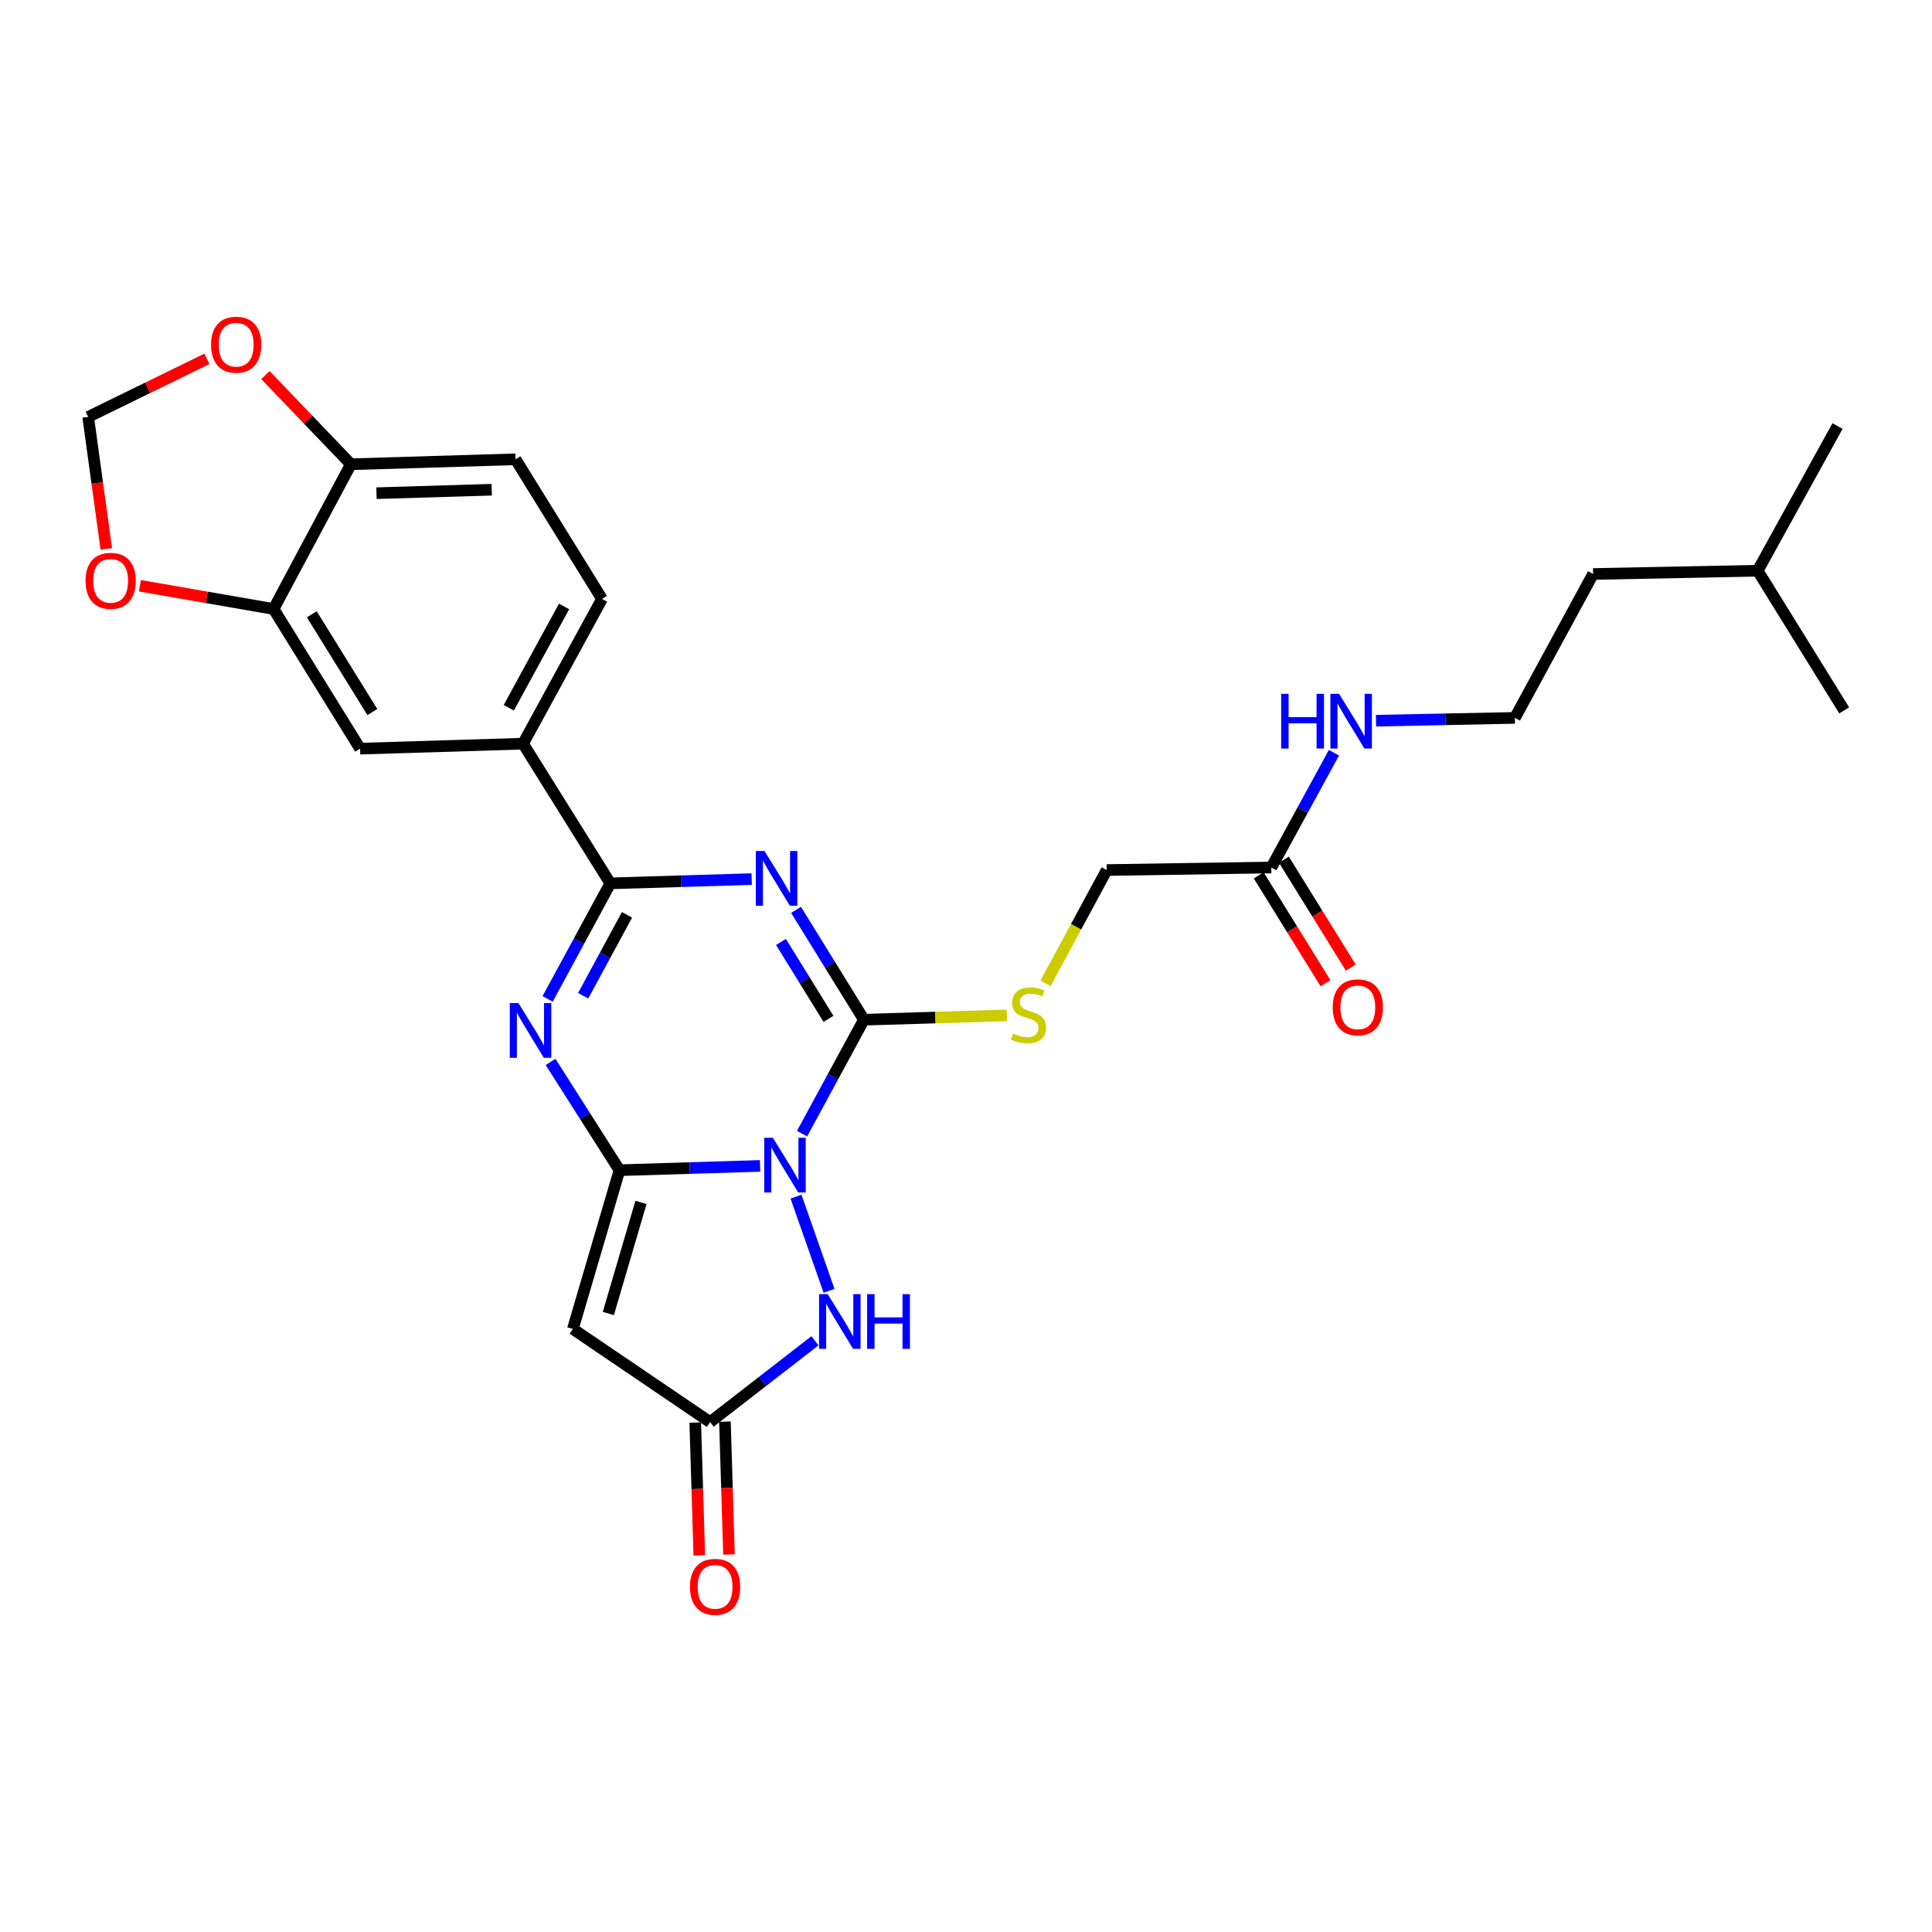 <?xml version='1.0' encoding='iso-8859-1'?>
<svg version='1.1' baseProfile='full'
              xmlns='http://www.w3.org/2000/svg'
                      xmlns:rdkit='http://www.rdkit.org/xml'
                      xmlns:xlink='http://www.w3.org/1999/xlink'
                  xml:space='preserve'
width='1000px' height='1000px' viewBox='0 0 1000 1000'>
<!-- END OF HEADER -->
<rect style='opacity:1.0;fill:#FFFFFF;stroke:none' width='1000' height='1000' x='0' y='0'> </rect>
<path class='bond-0' d='M 393.412,603.472 L 357.028,604.586' style='fill:none;fill-rule:evenodd;stroke:#0000FF;stroke-width:6px;stroke-linecap:butt;stroke-linejoin:miter;stroke-opacity:1' />
<path class='bond-0' d='M 357.028,604.586 L 320.644,605.699' style='fill:none;fill-rule:evenodd;stroke:#000000;stroke-width:6px;stroke-linecap:butt;stroke-linejoin:miter;stroke-opacity:1' />
<path class='bond-2' d='M 415.143,586.776 L 431.151,557.286' style='fill:none;fill-rule:evenodd;stroke:#0000FF;stroke-width:6px;stroke-linecap:butt;stroke-linejoin:miter;stroke-opacity:1' />
<path class='bond-2' d='M 431.151,557.286 L 447.159,527.795' style='fill:none;fill-rule:evenodd;stroke:#000000;stroke-width:6px;stroke-linecap:butt;stroke-linejoin:miter;stroke-opacity:1' />
<path class='bond-6' d='M 412.013,619.382 L 429.114,668.133' style='fill:none;fill-rule:evenodd;stroke:#0000FF;stroke-width:6px;stroke-linecap:butt;stroke-linejoin:miter;stroke-opacity:1' />
<path class='bond-3' d='M 320.644,605.699 L 302.811,577.679' style='fill:none;fill-rule:evenodd;stroke:#000000;stroke-width:6px;stroke-linecap:butt;stroke-linejoin:miter;stroke-opacity:1' />
<path class='bond-3' d='M 302.811,577.679 L 284.979,549.659' style='fill:none;fill-rule:evenodd;stroke:#0000FF;stroke-width:6px;stroke-linecap:butt;stroke-linejoin:miter;stroke-opacity:1' />
<path class='bond-5' d='M 320.644,605.699 L 296.509,687.857' style='fill:none;fill-rule:evenodd;stroke:#000000;stroke-width:6px;stroke-linecap:butt;stroke-linejoin:miter;stroke-opacity:1' />
<path class='bond-5' d='M 331.773,622.356 L 314.878,679.866' style='fill:none;fill-rule:evenodd;stroke:#000000;stroke-width:6px;stroke-linecap:butt;stroke-linejoin:miter;stroke-opacity:1' />
<path class='bond-1' d='M 412.034,470.949 L 429.597,499.372' style='fill:none;fill-rule:evenodd;stroke:#0000FF;stroke-width:6px;stroke-linecap:butt;stroke-linejoin:miter;stroke-opacity:1' />
<path class='bond-1' d='M 429.597,499.372 L 447.159,527.795' style='fill:none;fill-rule:evenodd;stroke:#000000;stroke-width:6px;stroke-linecap:butt;stroke-linejoin:miter;stroke-opacity:1' />
<path class='bond-1' d='M 404.225,487.556 L 416.519,507.453' style='fill:none;fill-rule:evenodd;stroke:#0000FF;stroke-width:6px;stroke-linecap:butt;stroke-linejoin:miter;stroke-opacity:1' />
<path class='bond-1' d='M 416.519,507.453 L 428.813,527.349' style='fill:none;fill-rule:evenodd;stroke:#000000;stroke-width:6px;stroke-linecap:butt;stroke-linejoin:miter;stroke-opacity:1' />
<path class='bond-4' d='M 389.063,455.027 L 352.479,456.127' style='fill:none;fill-rule:evenodd;stroke:#0000FF;stroke-width:6px;stroke-linecap:butt;stroke-linejoin:miter;stroke-opacity:1' />
<path class='bond-4' d='M 352.479,456.127 L 315.895,457.227' style='fill:none;fill-rule:evenodd;stroke:#000000;stroke-width:6px;stroke-linecap:butt;stroke-linejoin:miter;stroke-opacity:1' />
<path class='bond-9' d='M 447.159,527.795 L 484.161,526.679' style='fill:none;fill-rule:evenodd;stroke:#000000;stroke-width:6px;stroke-linecap:butt;stroke-linejoin:miter;stroke-opacity:1' />
<path class='bond-9' d='M 484.161,526.679 L 521.163,525.563' style='fill:none;fill-rule:evenodd;stroke:#CCCC00;stroke-width:6px;stroke-linecap:butt;stroke-linejoin:miter;stroke-opacity:1' />
<path class='bond-29' d='M 283.458,517.03 L 299.677,487.128' style='fill:none;fill-rule:evenodd;stroke:#0000FF;stroke-width:6px;stroke-linecap:butt;stroke-linejoin:miter;stroke-opacity:1' />
<path class='bond-29' d='M 299.677,487.128 L 315.895,457.227' style='fill:none;fill-rule:evenodd;stroke:#000000;stroke-width:6px;stroke-linecap:butt;stroke-linejoin:miter;stroke-opacity:1' />
<path class='bond-29' d='M 301.836,515.389 L 313.189,494.458' style='fill:none;fill-rule:evenodd;stroke:#0000FF;stroke-width:6px;stroke-linecap:butt;stroke-linejoin:miter;stroke-opacity:1' />
<path class='bond-29' d='M 313.189,494.458 L 324.543,473.527' style='fill:none;fill-rule:evenodd;stroke:#000000;stroke-width:6px;stroke-linecap:butt;stroke-linejoin:miter;stroke-opacity:1' />
<path class='bond-8' d='M 315.895,457.227 L 270.726,384.925' style='fill:none;fill-rule:evenodd;stroke:#000000;stroke-width:6px;stroke-linecap:butt;stroke-linejoin:miter;stroke-opacity:1' />
<path class='bond-28' d='M 296.509,687.857 L 367.547,736.075' style='fill:none;fill-rule:evenodd;stroke:#000000;stroke-width:6px;stroke-linecap:butt;stroke-linejoin:miter;stroke-opacity:1' />
<path class='bond-7' d='M 421.818,693.983 L 394.682,715.029' style='fill:none;fill-rule:evenodd;stroke:#0000FF;stroke-width:6px;stroke-linecap:butt;stroke-linejoin:miter;stroke-opacity:1' />
<path class='bond-7' d='M 394.682,715.029 L 367.547,736.075' style='fill:none;fill-rule:evenodd;stroke:#000000;stroke-width:6px;stroke-linecap:butt;stroke-linejoin:miter;stroke-opacity:1' />
<path class='bond-17' d='M 359.864,736.309 L 360.908,770.678' style='fill:none;fill-rule:evenodd;stroke:#000000;stroke-width:6px;stroke-linecap:butt;stroke-linejoin:miter;stroke-opacity:1' />
<path class='bond-17' d='M 360.908,770.678 L 361.952,805.047' style='fill:none;fill-rule:evenodd;stroke:#FF0000;stroke-width:6px;stroke-linecap:butt;stroke-linejoin:miter;stroke-opacity:1' />
<path class='bond-17' d='M 375.23,735.842 L 376.274,770.211' style='fill:none;fill-rule:evenodd;stroke:#000000;stroke-width:6px;stroke-linecap:butt;stroke-linejoin:miter;stroke-opacity:1' />
<path class='bond-17' d='M 376.274,770.211 L 377.318,804.58' style='fill:none;fill-rule:evenodd;stroke:#FF0000;stroke-width:6px;stroke-linecap:butt;stroke-linejoin:miter;stroke-opacity:1' />
<path class='bond-11' d='M 270.726,384.925 L 186.382,387.504' style='fill:none;fill-rule:evenodd;stroke:#000000;stroke-width:6px;stroke-linecap:butt;stroke-linejoin:miter;stroke-opacity:1' />
<path class='bond-18' d='M 270.726,384.925 L 311.591,310.01' style='fill:none;fill-rule:evenodd;stroke:#000000;stroke-width:6px;stroke-linecap:butt;stroke-linejoin:miter;stroke-opacity:1' />
<path class='bond-18' d='M 263.36,366.326 L 291.966,313.885' style='fill:none;fill-rule:evenodd;stroke:#000000;stroke-width:6px;stroke-linecap:butt;stroke-linejoin:miter;stroke-opacity:1' />
<path class='bond-21' d='M 541.151,508.976 L 556.99,479.656' style='fill:none;fill-rule:evenodd;stroke:#CCCC00;stroke-width:6px;stroke-linecap:butt;stroke-linejoin:miter;stroke-opacity:1' />
<path class='bond-21' d='M 556.99,479.656 L 572.829,450.335' style='fill:none;fill-rule:evenodd;stroke:#000000;stroke-width:6px;stroke-linecap:butt;stroke-linejoin:miter;stroke-opacity:1' />
<path class='bond-10' d='M 141.597,315.211 L 186.382,387.504' style='fill:none;fill-rule:evenodd;stroke:#000000;stroke-width:6px;stroke-linecap:butt;stroke-linejoin:miter;stroke-opacity:1' />
<path class='bond-10' d='M 161.383,317.959 L 192.732,368.564' style='fill:none;fill-rule:evenodd;stroke:#000000;stroke-width:6px;stroke-linecap:butt;stroke-linejoin:miter;stroke-opacity:1' />
<path class='bond-14' d='M 141.597,315.211 L 107.004,309.199' style='fill:none;fill-rule:evenodd;stroke:#000000;stroke-width:6px;stroke-linecap:butt;stroke-linejoin:miter;stroke-opacity:1' />
<path class='bond-14' d='M 107.004,309.199 L 72.41,303.187' style='fill:none;fill-rule:evenodd;stroke:#FF0000;stroke-width:6px;stroke-linecap:butt;stroke-linejoin:miter;stroke-opacity:1' />
<path class='bond-30' d='M 141.597,315.211 L 181.625,240.295' style='fill:none;fill-rule:evenodd;stroke:#000000;stroke-width:6px;stroke-linecap:butt;stroke-linejoin:miter;stroke-opacity:1' />
<path class='bond-12' d='M 181.625,240.295 L 266.832,237.725' style='fill:none;fill-rule:evenodd;stroke:#000000;stroke-width:6px;stroke-linecap:butt;stroke-linejoin:miter;stroke-opacity:1' />
<path class='bond-12' d='M 194.87,255.275 L 254.514,253.476' style='fill:none;fill-rule:evenodd;stroke:#000000;stroke-width:6px;stroke-linecap:butt;stroke-linejoin:miter;stroke-opacity:1' />
<path class='bond-15' d='M 181.625,240.295 L 159.508,217.217' style='fill:none;fill-rule:evenodd;stroke:#000000;stroke-width:6px;stroke-linecap:butt;stroke-linejoin:miter;stroke-opacity:1' />
<path class='bond-15' d='M 159.508,217.217 L 137.39,194.139' style='fill:none;fill-rule:evenodd;stroke:#FF0000;stroke-width:6px;stroke-linecap:butt;stroke-linejoin:miter;stroke-opacity:1' />
<path class='bond-13' d='M 658.027,449.028 L 572.829,450.335' style='fill:none;fill-rule:evenodd;stroke:#000000;stroke-width:6px;stroke-linecap:butt;stroke-linejoin:miter;stroke-opacity:1' />
<path class='bond-19' d='M 651.493,453.076 L 668.788,480.995' style='fill:none;fill-rule:evenodd;stroke:#000000;stroke-width:6px;stroke-linecap:butt;stroke-linejoin:miter;stroke-opacity:1' />
<path class='bond-19' d='M 668.788,480.995 L 686.082,508.915' style='fill:none;fill-rule:evenodd;stroke:#FF0000;stroke-width:6px;stroke-linecap:butt;stroke-linejoin:miter;stroke-opacity:1' />
<path class='bond-19' d='M 664.561,444.981 L 681.856,472.9' style='fill:none;fill-rule:evenodd;stroke:#000000;stroke-width:6px;stroke-linecap:butt;stroke-linejoin:miter;stroke-opacity:1' />
<path class='bond-19' d='M 681.856,472.9 L 699.151,500.82' style='fill:none;fill-rule:evenodd;stroke:#FF0000;stroke-width:6px;stroke-linecap:butt;stroke-linejoin:miter;stroke-opacity:1' />
<path class='bond-22' d='M 658.027,449.028 L 674.239,419.319' style='fill:none;fill-rule:evenodd;stroke:#000000;stroke-width:6px;stroke-linecap:butt;stroke-linejoin:miter;stroke-opacity:1' />
<path class='bond-22' d='M 674.239,419.319 L 690.45,389.61' style='fill:none;fill-rule:evenodd;stroke:#0000FF;stroke-width:6px;stroke-linecap:butt;stroke-linejoin:miter;stroke-opacity:1' />
<path class='bond-16' d='M 55.012,284.097 L 50.325,249.945' style='fill:none;fill-rule:evenodd;stroke:#FF0000;stroke-width:6px;stroke-linecap:butt;stroke-linejoin:miter;stroke-opacity:1' />
<path class='bond-16' d='M 50.325,249.945 L 45.639,215.793' style='fill:none;fill-rule:evenodd;stroke:#000000;stroke-width:6px;stroke-linecap:butt;stroke-linejoin:miter;stroke-opacity:1' />
<path class='bond-31' d='M 107.113,185.735 L 76.376,200.764' style='fill:none;fill-rule:evenodd;stroke:#FF0000;stroke-width:6px;stroke-linecap:butt;stroke-linejoin:miter;stroke-opacity:1' />
<path class='bond-31' d='M 76.376,200.764 L 45.639,215.793' style='fill:none;fill-rule:evenodd;stroke:#000000;stroke-width:6px;stroke-linecap:butt;stroke-linejoin:miter;stroke-opacity:1' />
<path class='bond-20' d='M 311.591,310.01 L 266.832,237.725' style='fill:none;fill-rule:evenodd;stroke:#000000;stroke-width:6px;stroke-linecap:butt;stroke-linejoin:miter;stroke-opacity:1' />
<path class='bond-23' d='M 712.213,373.033 L 748.16,372.304' style='fill:none;fill-rule:evenodd;stroke:#0000FF;stroke-width:6px;stroke-linecap:butt;stroke-linejoin:miter;stroke-opacity:1' />
<path class='bond-23' d='M 748.16,372.304 L 784.107,371.576' style='fill:none;fill-rule:evenodd;stroke:#000000;stroke-width:6px;stroke-linecap:butt;stroke-linejoin:miter;stroke-opacity:1' />
<path class='bond-24' d='M 784.107,371.576 L 824.588,297.097' style='fill:none;fill-rule:evenodd;stroke:#000000;stroke-width:6px;stroke-linecap:butt;stroke-linejoin:miter;stroke-opacity:1' />
<path class='bond-25' d='M 824.588,297.097 L 909.777,295.397' style='fill:none;fill-rule:evenodd;stroke:#000000;stroke-width:6px;stroke-linecap:butt;stroke-linejoin:miter;stroke-opacity:1' />
<path class='bond-26' d='M 909.777,295.397 L 954.545,367.682' style='fill:none;fill-rule:evenodd;stroke:#000000;stroke-width:6px;stroke-linecap:butt;stroke-linejoin:miter;stroke-opacity:1' />
<path class='bond-27' d='M 909.777,295.397 L 951.104,220.508' style='fill:none;fill-rule:evenodd;stroke:#000000;stroke-width:6px;stroke-linecap:butt;stroke-linejoin:miter;stroke-opacity:1' />
<path  class='atom-0' d='M 400.034 588.918
L 409.314 603.918
Q 410.234 605.398, 411.714 608.078
Q 413.194 610.758, 413.274 610.918
L 413.274 588.918
L 417.034 588.918
L 417.034 617.238
L 413.154 617.238
L 403.194 600.838
Q 402.034 598.918, 400.794 596.718
Q 399.594 594.518, 399.234 593.838
L 399.234 617.238
L 395.554 617.238
L 395.554 588.918
L 400.034 588.918
' fill='#0000FF'/>
<path  class='atom-2' d='M 395.696 440.479
L 404.976 455.479
Q 405.896 456.959, 407.376 459.639
Q 408.856 462.319, 408.936 462.479
L 408.936 440.479
L 412.696 440.479
L 412.696 468.799
L 408.816 468.799
L 398.856 452.399
Q 397.696 450.479, 396.456 448.279
Q 395.256 446.079, 394.896 445.399
L 394.896 468.799
L 391.216 468.799
L 391.216 440.479
L 395.696 440.479
' fill='#0000FF'/>
<path  class='atom-4' d='M 268.343 519.195
L 277.623 534.195
Q 278.543 535.675, 280.023 538.355
Q 281.503 541.035, 281.583 541.195
L 281.583 519.195
L 285.343 519.195
L 285.343 547.515
L 281.463 547.515
L 271.503 531.115
Q 270.343 529.195, 269.103 526.995
Q 267.903 524.795, 267.543 524.115
L 267.543 547.515
L 263.863 547.515
L 263.863 519.195
L 268.343 519.195
' fill='#0000FF'/>
<path  class='atom-7' d='M 428.422 669.845
L 437.702 684.845
Q 438.622 686.325, 440.102 689.005
Q 441.582 691.685, 441.662 691.845
L 441.662 669.845
L 445.422 669.845
L 445.422 698.165
L 441.542 698.165
L 431.582 681.765
Q 430.422 679.845, 429.182 677.645
Q 427.982 675.445, 427.622 674.765
L 427.622 698.165
L 423.942 698.165
L 423.942 669.845
L 428.422 669.845
' fill='#0000FF'/>
<path  class='atom-7' d='M 448.822 669.845
L 452.662 669.845
L 452.662 681.885
L 467.142 681.885
L 467.142 669.845
L 470.982 669.845
L 470.982 698.165
L 467.142 698.165
L 467.142 685.085
L 452.662 685.085
L 452.662 698.165
L 448.822 698.165
L 448.822 669.845
' fill='#0000FF'/>
<path  class='atom-10' d='M 524.374 534.944
Q 524.694 535.064, 526.014 535.624
Q 527.334 536.184, 528.774 536.544
Q 530.254 536.864, 531.694 536.864
Q 534.374 536.864, 535.934 535.584
Q 537.494 534.264, 537.494 531.984
Q 537.494 530.424, 536.694 529.464
Q 535.934 528.504, 534.734 527.984
Q 533.534 527.464, 531.534 526.864
Q 529.014 526.104, 527.494 525.384
Q 526.014 524.664, 524.934 523.144
Q 523.894 521.624, 523.894 519.064
Q 523.894 515.504, 526.294 513.304
Q 528.734 511.104, 533.534 511.104
Q 536.814 511.104, 540.534 512.664
L 539.614 515.744
Q 536.214 514.344, 533.654 514.344
Q 530.894 514.344, 529.374 515.504
Q 527.854 516.624, 527.894 518.584
Q 527.894 520.104, 528.654 521.024
Q 529.454 521.944, 530.574 522.464
Q 531.734 522.984, 533.654 523.584
Q 536.214 524.384, 537.734 525.184
Q 539.254 525.984, 540.334 527.624
Q 541.454 529.224, 541.454 531.984
Q 541.454 535.904, 538.814 538.024
Q 536.214 540.104, 531.854 540.104
Q 529.334 540.104, 527.414 539.544
Q 525.534 539.024, 523.294 538.104
L 524.374 534.944
' fill='#CCCC00'/>
<path  class='atom-15' d='M 44.27 300.635
Q 44.27 293.835, 47.63 290.035
Q 50.99 286.235, 57.27 286.235
Q 63.55 286.235, 66.91 290.035
Q 70.27 293.835, 70.27 300.635
Q 70.27 307.515, 66.87 311.435
Q 63.47 315.315, 57.27 315.315
Q 51.03 315.315, 47.63 311.435
Q 44.27 307.555, 44.27 300.635
M 57.27 312.115
Q 61.59 312.115, 63.91 309.235
Q 66.27 306.315, 66.27 300.635
Q 66.27 295.075, 63.91 292.275
Q 61.59 289.435, 57.27 289.435
Q 52.95 289.435, 50.59 292.235
Q 48.27 295.035, 48.27 300.635
Q 48.27 306.355, 50.59 309.235
Q 52.95 312.115, 57.27 312.115
' fill='#FF0000'/>
<path  class='atom-16' d='M 109.245 178.416
Q 109.245 171.616, 112.605 167.816
Q 115.965 164.016, 122.245 164.016
Q 128.525 164.016, 131.885 167.816
Q 135.245 171.616, 135.245 178.416
Q 135.245 185.296, 131.845 189.216
Q 128.445 193.096, 122.245 193.096
Q 116.005 193.096, 112.605 189.216
Q 109.245 185.336, 109.245 178.416
M 122.245 189.896
Q 126.565 189.896, 128.885 187.016
Q 131.245 184.096, 131.245 178.416
Q 131.245 172.856, 128.885 170.056
Q 126.565 167.216, 122.245 167.216
Q 117.925 167.216, 115.565 170.016
Q 113.245 172.816, 113.245 178.416
Q 113.245 184.136, 115.565 187.016
Q 117.925 189.896, 122.245 189.896
' fill='#FF0000'/>
<path  class='atom-18' d='M 357.135 821.344
Q 357.135 814.544, 360.495 810.744
Q 363.855 806.944, 370.135 806.944
Q 376.415 806.944, 379.775 810.744
Q 383.135 814.544, 383.135 821.344
Q 383.135 828.224, 379.735 832.144
Q 376.335 836.024, 370.135 836.024
Q 363.895 836.024, 360.495 832.144
Q 357.135 828.264, 357.135 821.344
M 370.135 832.824
Q 374.455 832.824, 376.775 829.944
Q 379.135 827.024, 379.135 821.344
Q 379.135 815.784, 376.775 812.984
Q 374.455 810.144, 370.135 810.144
Q 365.815 810.144, 363.455 812.944
Q 361.135 815.744, 361.135 821.344
Q 361.135 827.064, 363.455 829.944
Q 365.815 832.824, 370.135 832.824
' fill='#FF0000'/>
<path  class='atom-20' d='M 689.804 521.393
Q 689.804 514.593, 693.164 510.793
Q 696.524 506.993, 702.804 506.993
Q 709.084 506.993, 712.444 510.793
Q 715.804 514.593, 715.804 521.393
Q 715.804 528.273, 712.404 532.193
Q 709.004 536.073, 702.804 536.073
Q 696.564 536.073, 693.164 532.193
Q 689.804 528.313, 689.804 521.393
M 702.804 532.873
Q 707.124 532.873, 709.444 529.993
Q 711.804 527.073, 711.804 521.393
Q 711.804 515.833, 709.444 513.033
Q 707.124 510.193, 702.804 510.193
Q 698.484 510.193, 696.124 512.993
Q 693.804 515.793, 693.804 521.393
Q 693.804 527.113, 696.124 529.993
Q 698.484 532.873, 702.804 532.873
' fill='#FF0000'/>
<path  class='atom-23' d='M 663.134 359.133
L 666.974 359.133
L 666.974 371.173
L 681.454 371.173
L 681.454 359.133
L 685.294 359.133
L 685.294 387.453
L 681.454 387.453
L 681.454 374.373
L 666.974 374.373
L 666.974 387.453
L 663.134 387.453
L 663.134 359.133
' fill='#0000FF'/>
<path  class='atom-23' d='M 693.094 359.133
L 702.374 374.133
Q 703.294 375.613, 704.774 378.293
Q 706.254 380.973, 706.334 381.133
L 706.334 359.133
L 710.094 359.133
L 710.094 387.453
L 706.214 387.453
L 696.254 371.053
Q 695.094 369.133, 693.854 366.933
Q 692.654 364.733, 692.294 364.053
L 692.294 387.453
L 688.614 387.453
L 688.614 359.133
L 693.094 359.133
' fill='#0000FF'/>
</svg>
